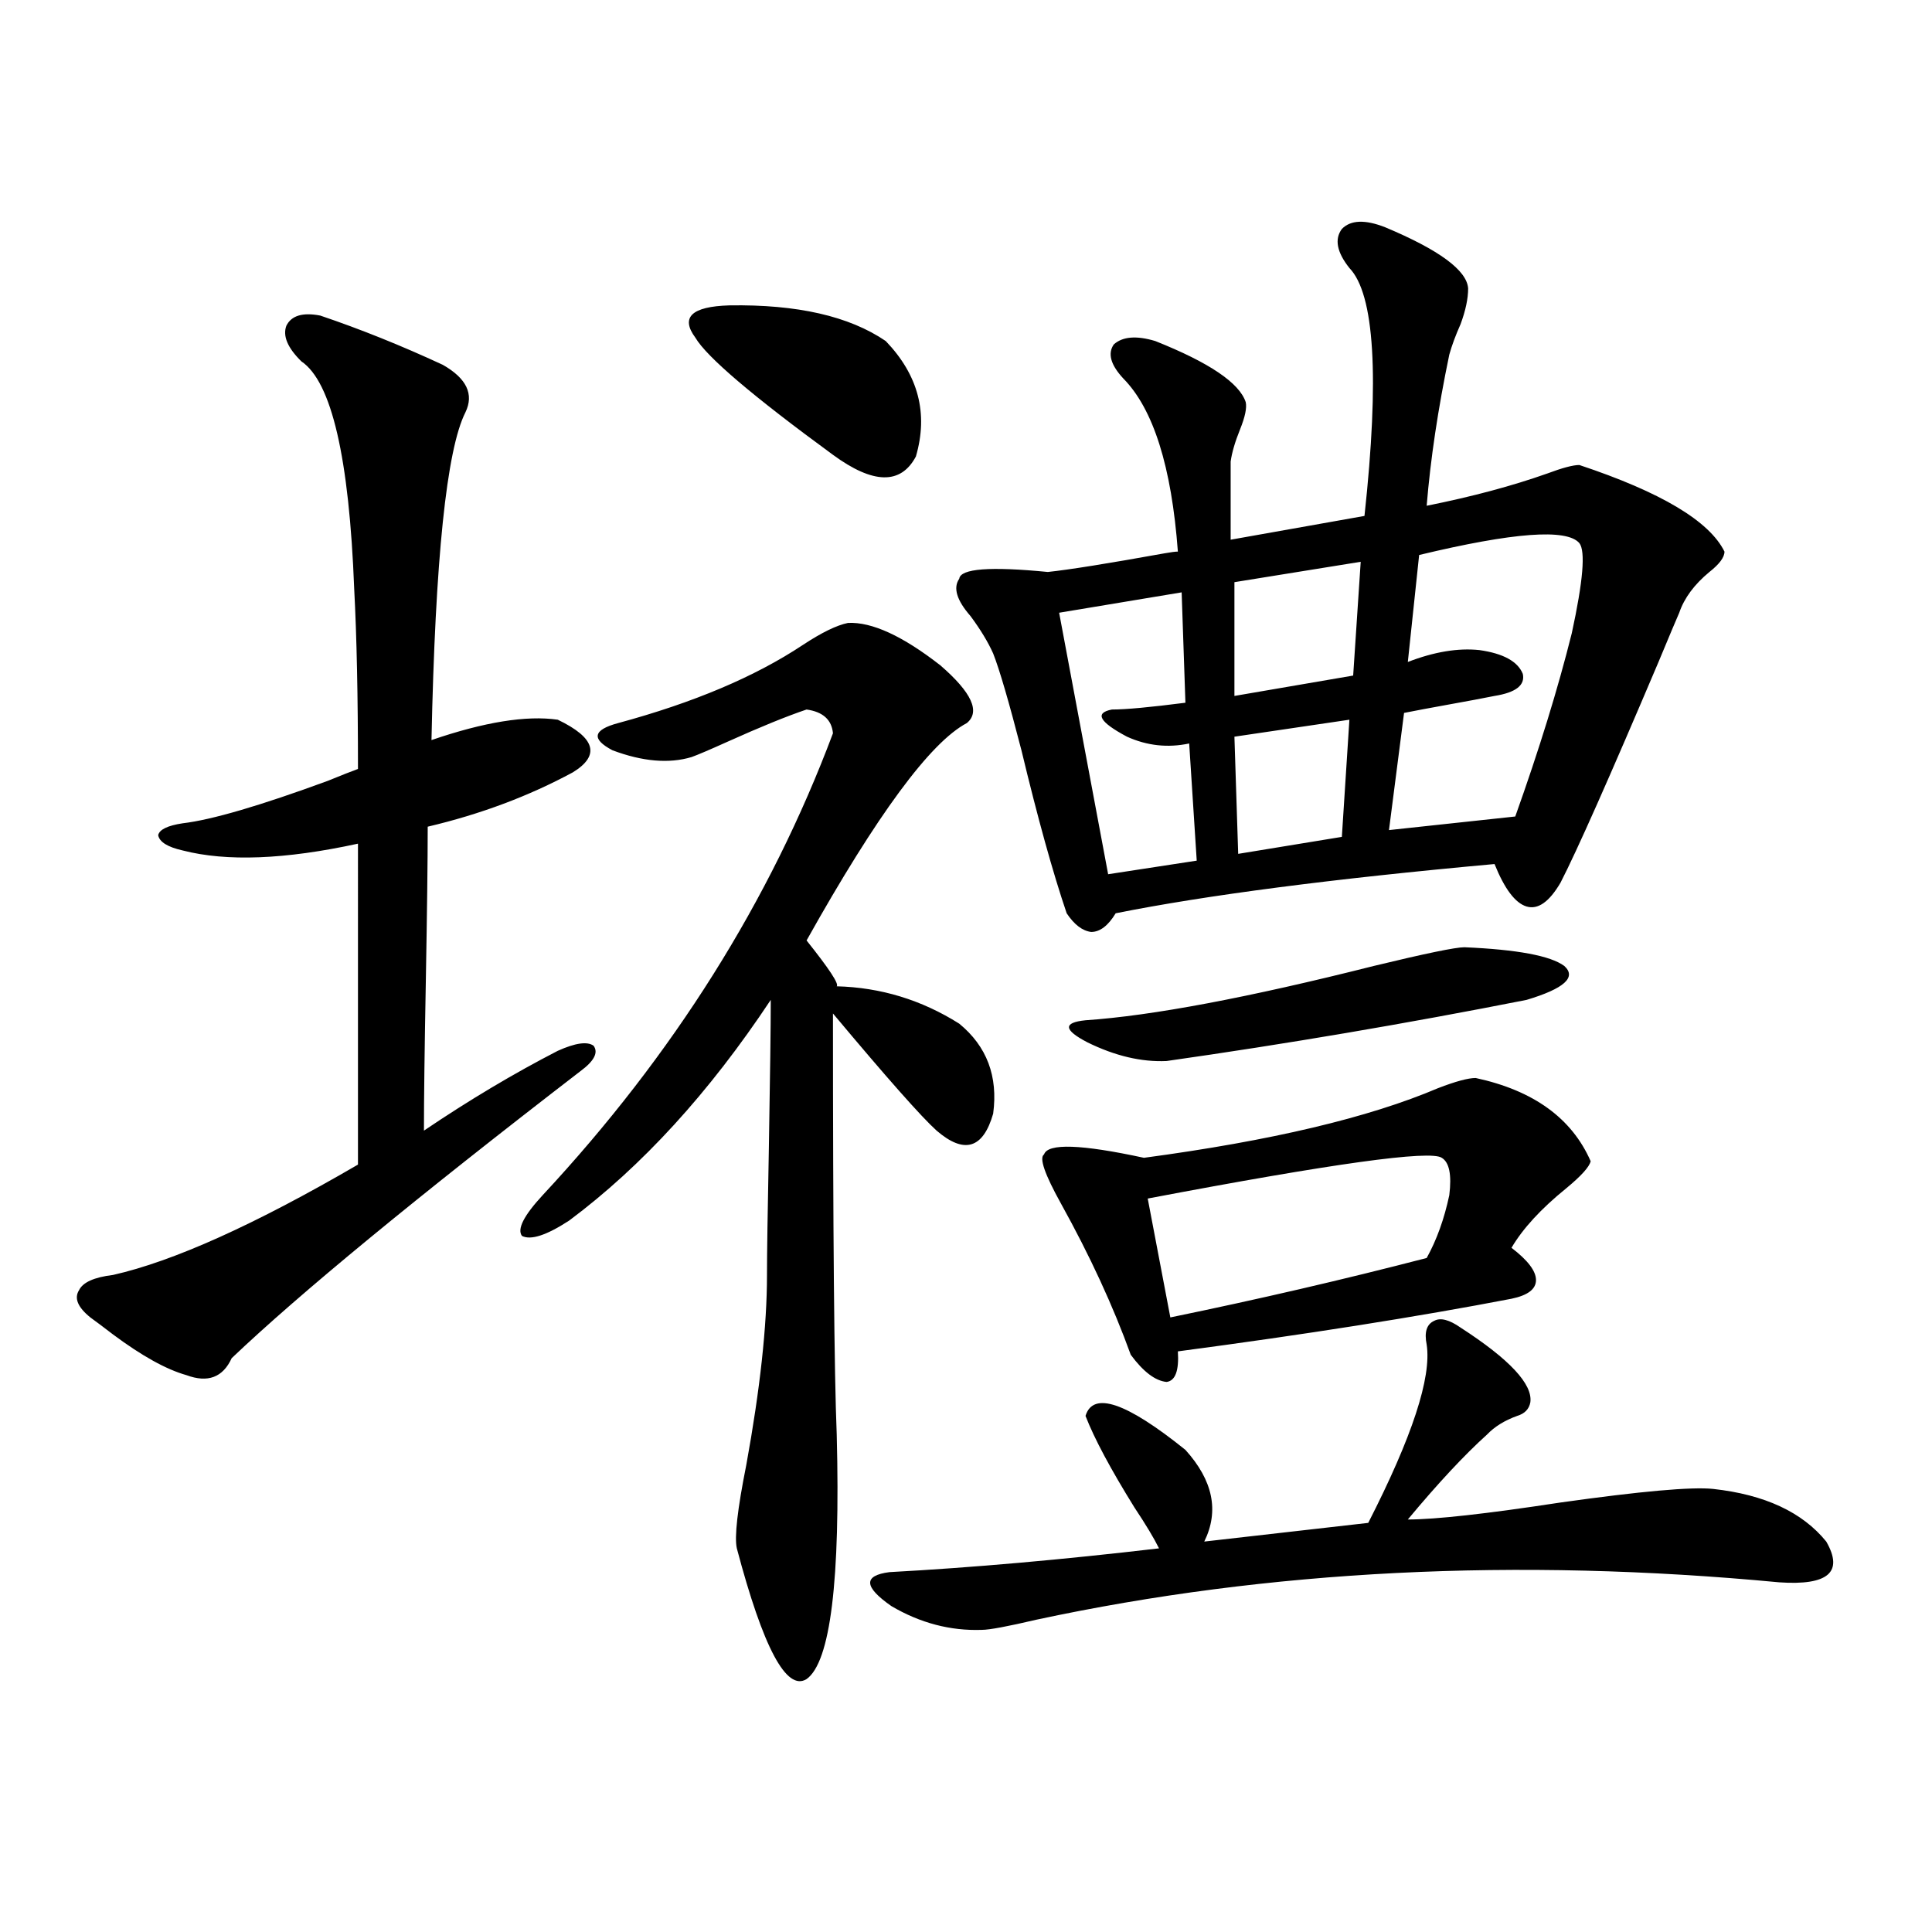 <?xml version="1.0" encoding="utf-8"?>
<!-- Generator: Adobe Illustrator 16.0.0, SVG Export Plug-In . SVG Version: 6.00 Build 0)  -->
<!DOCTYPE svg PUBLIC "-//W3C//DTD SVG 1.1//EN" "http://www.w3.org/Graphics/SVG/1.1/DTD/svg11.dtd">
<svg version="1.1" id="图层_1" xmlns="http://www.w3.org/2000/svg" xmlns:xlink="http://www.w3.org/1999/xlink" x="0px" y="0px"
	 width="1000px" height="1000px" viewBox="0 0 1000 1000" enable-background="new 0 0 1000 1000" xml:space="preserve">
<path d="M165.776,163.34c20.808,7.031,41.95,15.532,63.413,25.488c12.348,7.031,16.25,15.243,11.707,24.609
	c-9.756,19.336-15.609,75.888-17.561,169.629c27.316-9.366,49.1-12.882,65.364-10.547c19.512,9.38,22.104,18.457,7.805,27.246
	c-22.773,12.305-47.804,21.685-75.12,28.125c0,17.578-0.335,44.247-0.976,79.98c-0.655,35.156-0.976,60.946-0.976,77.344
	c23.414-15.82,46.493-29.581,69.267-41.309c9.101-4.093,15.274-4.972,18.536-2.637c2.592,3.516,0.32,7.91-6.829,13.184
	c-85.211,65.63-145.362,115.137-180.483,148.535c-4.558,9.97-12.362,12.896-23.414,8.789c-10.411-2.925-23.094-9.956-38.048-21.094
	c-4.558-3.516-8.46-6.44-11.707-8.789c-6.509-5.273-8.46-9.956-5.854-14.063c1.951-4.093,7.805-6.729,17.561-7.91
	c31.219-7.031,73.489-26.065,126.826-57.129V436.68c-37.728,8.212-67.971,9.38-90.729,3.516c-7.805-1.758-12.042-4.395-12.683-7.91
	c0.641-2.925,4.878-4.972,12.683-6.152c14.954-1.758,39.999-9.077,75.12-21.973c7.149-2.925,12.348-4.972,15.609-6.152
	c0-37.491-0.655-68.555-1.951-93.164c-2.606-67.964-11.707-107.227-27.316-117.773c-7.164-7.031-9.756-13.184-7.805-18.457
	C150.808,163.34,156.661,161.582,165.776,163.34z M438.94,322.422c12.348-0.577,28.292,6.743,47.804,21.973
	c16.25,14.063,20.808,24.032,13.658,29.883c-18.871,9.97-46.508,47.461-82.925,112.5c11.707,14.653,16.905,22.563,15.609,23.73
	c22.759,0.591,43.901,7.031,63.413,19.336c14.299,11.728,20.152,27.246,17.561,46.582c-5.213,18.169-14.969,21.094-29.268,8.789
	c-7.805-7.031-25.7-27.246-53.657-60.645c0,113.091,0.641,185.751,1.951,217.969c1.951,75.586-3.262,117.773-15.609,126.563
	c-10.411,6.44-22.438-16.122-36.097-67.676c-1.311-5.851,0.32-20.215,4.878-43.066c7.149-39.249,10.731-72.07,10.731-98.438
	c0-10.547,0.32-32.52,0.976-65.918c0.641-37.491,0.976-62.979,0.976-76.465c-31.874,48.052-66.675,86.133-104.388,114.258
	c-11.707,7.622-19.847,10.259-24.39,7.91c-2.606-3.516,0.976-10.547,10.731-21.094c67.636-72.647,117.711-152.339,150.24-239.063
	c-0.655-7.031-5.213-11.124-13.658-12.305c-10.411,3.516-24.069,9.091-40.975,16.699c-9.115,4.106-15.289,6.743-18.536,7.91
	c-11.707,3.516-25.365,2.349-40.975-3.516c-11.066-5.851-10.091-10.547,2.927-14.063c39.023-10.547,70.883-24.019,95.607-40.43
	C425.282,327.407,433.087,323.603,438.94,322.422z M458.452,176.523c16.905,17.578,22.104,37.505,15.609,59.766
	c-7.805,14.653-22.118,14.364-42.926-0.879c-41.63-30.46-65.364-50.675-71.218-60.645c-7.805-10.547-1.951-16.108,17.561-16.699
	C412.6,157.489,439.581,163.642,458.452,176.523z M756.006,687.168c25.365,16.411,37.393,29.306,36.097,38.672
	c-0.655,3.516-2.927,5.864-6.829,7.031c-6.509,2.349-11.707,5.575-15.609,9.668c-11.707,10.547-25.365,25.2-40.975,43.945
	c14.299,0,40.64-2.925,79.022-8.789c41.615-5.851,67.956-8.198,79.022-7.031c26.661,2.938,46.173,12.017,58.535,27.246
	c9.101,15.82,0.976,22.852-24.39,21.094c-135.941-12.882-264.063-6.44-384.381,19.336c-14.969,3.516-24.39,5.273-28.292,5.273
	c-16.265,0.577-31.874-3.516-46.828-12.305c-14.313-9.97-14.634-15.82-0.976-17.578c42.926-2.335,89.419-6.44,139.509-12.305
	c-2.606-5.273-6.829-12.305-12.683-21.094c-12.362-19.913-20.822-35.733-25.365-47.461c3.902-12.882,21.128-7.031,51.706,17.578
	c14.299,15.82,17.561,31.641,9.756,47.461l84.876-9.668c22.759-44.522,32.835-75.284,30.243-92.285
	c-1.311-6.44,0-10.547,3.902-12.305C745.595,681.895,750.152,683.075,756.006,687.168z M716.982,117.637
	c27.957,11.728,42.271,22.274,42.926,31.641c0,5.273-1.311,11.426-3.902,18.457c-2.606,5.864-4.558,11.138-5.854,15.82
	c-5.854,28.125-9.756,54.204-11.707,78.223c23.414-4.683,44.222-10.245,62.438-16.699c7.805-2.925,13.323-4.395,16.585-4.395
	c42.271,14.063,67.315,29.004,75.12,44.824c0,2.938-2.606,6.454-7.805,10.547c-7.805,6.454-13.018,13.485-15.609,21.094
	c-1.311,2.938-4.878,11.426-10.731,25.488c-25.365,59.766-42.285,97.86-50.73,114.258c-5.854,9.97-11.707,14.063-17.561,12.305
	s-11.387-9.077-16.585-21.973c-83.9,7.622-149.265,16.122-196.093,25.488c-3.902,6.454-8.14,9.668-12.683,9.668
	c-4.558-0.577-8.78-3.804-12.683-9.668c-7.164-21.094-14.969-49.219-23.414-84.375c-6.509-25.187-11.387-41.886-14.634-50.098
	c-2.606-5.851-6.509-12.305-11.707-19.336c-7.164-8.198-9.115-14.64-5.854-19.336c0.641-5.273,15.93-6.44,45.853-3.516
	c11.052-1.167,31.219-4.395,60.486-9.668c3.247-0.577,5.519-0.879,6.829-0.879c-3.262-43.945-12.683-73.828-28.292-89.648
	c-6.509-7.031-8.14-12.882-4.878-17.578c4.543-4.093,11.707-4.683,21.463-1.758c27.957,11.138,43.566,21.685,46.828,31.641
	c0.641,2.938-0.335,7.622-2.927,14.063c-2.606,6.454-4.237,12.017-4.878,16.699v40.43l69.267-12.305
	c7.805-72.07,5.198-114.835-7.805-128.32c-6.509-8.198-7.805-14.941-3.902-20.215C699.087,113.833,706.571,113.544,716.982,117.637z
	 M763.811,557.969c29.908,6.454,49.755,20.806,59.511,43.066c-0.655,2.938-4.878,7.622-12.683,14.063
	c-13.018,10.547-22.438,20.806-28.292,30.762c8.445,6.454,12.683,12.017,12.683,16.699c0,4.696-4.237,7.91-12.683,9.668
	c-48.779,9.38-106.339,18.457-172.679,27.246c0.641,9.97-1.311,15.243-5.854,15.82c-5.854-0.577-12.042-5.273-18.536-14.063
	c-9.115-25.187-21.143-51.265-36.097-78.223c-8.46-15.229-11.387-23.73-8.78-25.488c1.951-5.851,19.177-5.273,51.706,1.758
	c65.685-8.789,116.415-20.792,152.191-36.035C753.399,559.727,759.908,557.969,763.811,557.969z M611.619,306.602l-63.413,10.547
	L573.571,452.5l45.853-7.031l-3.902-60.645c-11.066,2.349-21.798,1.181-32.194-3.516c-14.313-7.608-16.92-12.305-7.805-14.063
	c7.149,0,19.832-1.167,38.048-3.516L611.619,306.602z M757.957,490.293c27.316,1.181,44.542,4.395,51.706,9.668
	c6.494,5.864,0,11.728-19.512,17.578c-62.438,12.305-124.555,22.852-186.337,31.641c-13.018,0.591-26.676-2.637-40.975-9.668
	c-12.362-6.44-12.683-10.245-0.976-11.426c34.466-2.335,84.221-11.714,149.265-28.125
	C737.79,493.521,753.399,490.293,757.957,490.293z M746.25,599.277c-5.854-4.093-56.584,2.938-152.191,21.094l11.707,61.523
	c45.518-9.366,89.754-19.624,132.68-30.762c5.198-9.366,9.101-20.215,11.707-32.52C751.448,608.066,750.152,601.626,746.25,599.277z
	 M704.3,290.781l-65.364,10.547v58.887l61.462-10.547L704.3,290.781z M698.446,372.52l-59.511,8.789l1.951,60.645l53.657-8.789
	L698.446,372.52z M817.468,281.113c-6.509-7.608-34.146-5.562-82.925,6.152l-5.854,55.371c13.658-5.273,26.006-7.319,37.072-6.152
	c12.348,1.758,19.832,5.864,22.438,12.305c1.296,5.864-3.582,9.668-14.634,11.426c-5.854,1.181-13.658,2.637-23.414,4.395
	s-17.561,3.228-23.414,4.395l-7.805,60.645l65.364-7.031c12.348-34.565,22.104-66.206,29.268-94.922
	C819.419,300.751,820.715,285.22,817.468,281.113z"/>
</svg>
